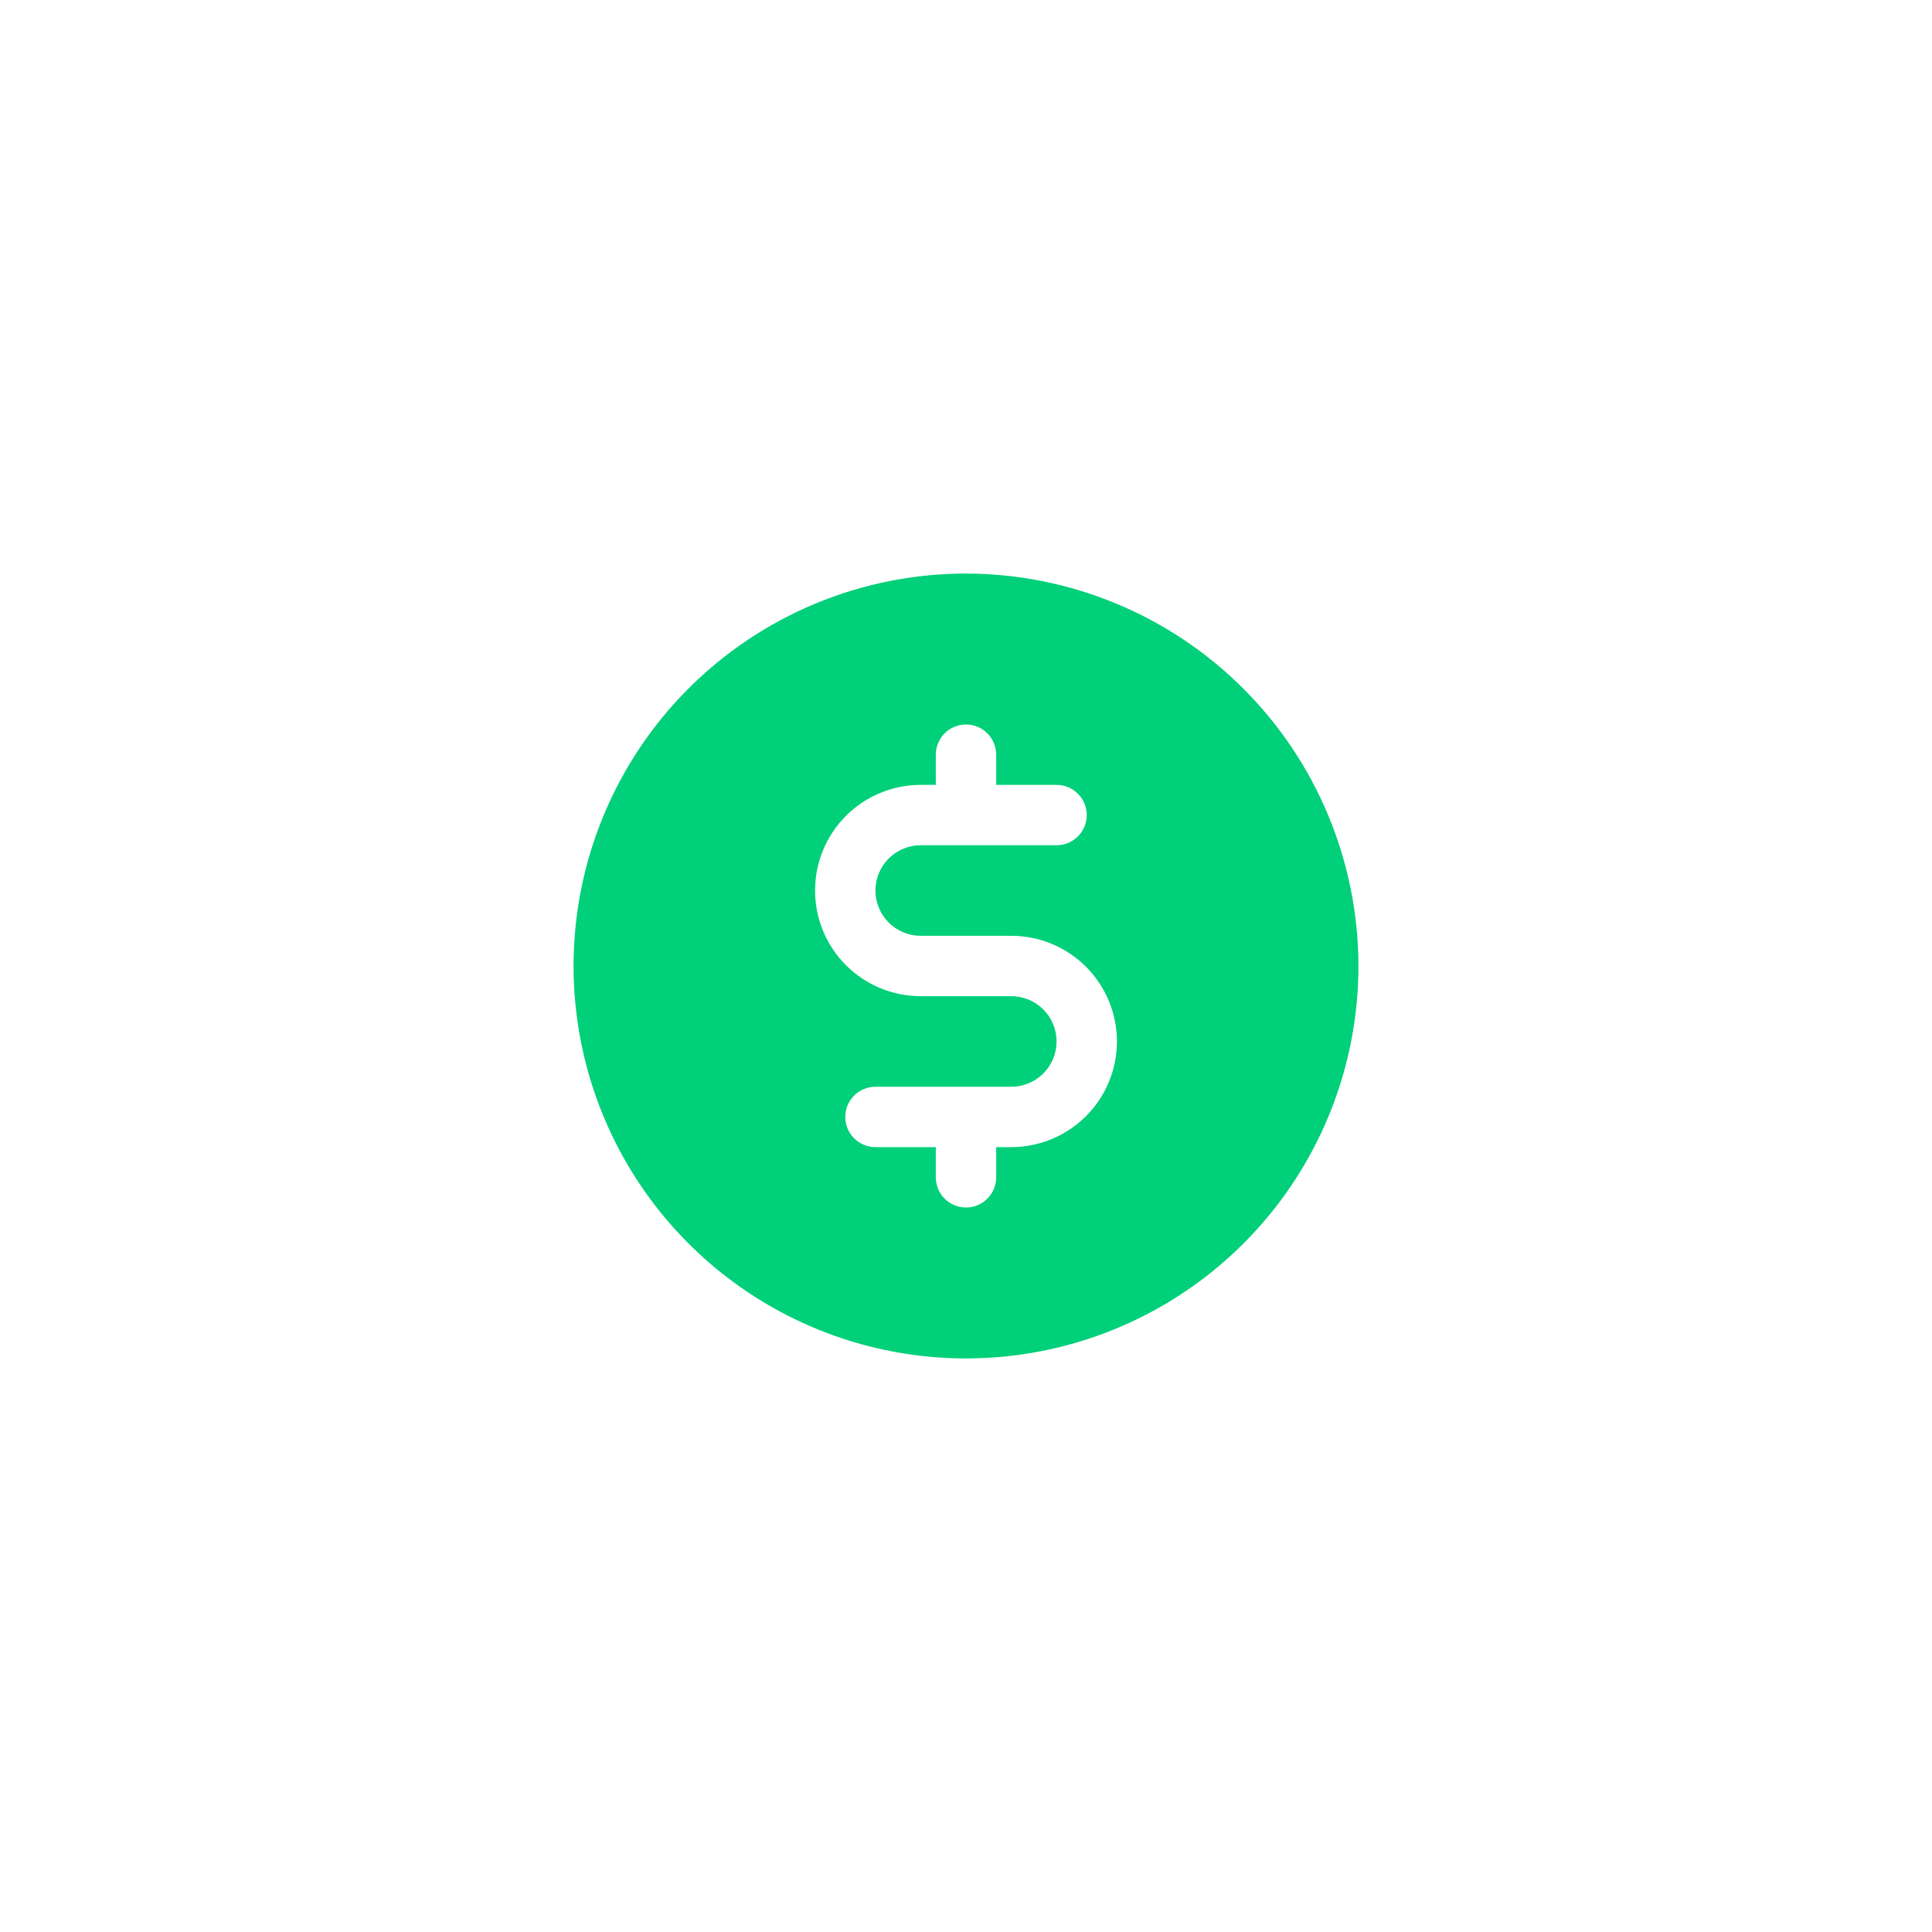 <?xml version="1.0" encoding="UTF-8"?> <svg xmlns="http://www.w3.org/2000/svg" width="64" height="64" viewBox="0 0 64 64" fill="none"><path d="M32 19C29.429 19 26.915 19.762 24.778 21.191C22.64 22.619 20.974 24.65 19.99 27.025C19.006 29.401 18.748 32.014 19.25 34.536C19.751 37.058 20.989 39.374 22.808 41.192C24.626 43.011 26.942 44.249 29.464 44.75C31.986 45.252 34.599 44.994 36.975 44.01C39.35 43.026 41.381 41.36 42.809 39.222C44.238 37.085 45 34.571 45 32C44.996 28.553 43.626 25.249 41.188 22.812C38.751 20.374 35.447 19.004 32 19ZM33.5 38H33V39C33 39.265 32.895 39.52 32.707 39.707C32.52 39.895 32.265 40 32 40C31.735 40 31.48 39.895 31.293 39.707C31.105 39.52 31 39.265 31 39V38H29C28.735 38 28.48 37.895 28.293 37.707C28.105 37.52 28 37.265 28 37C28 36.735 28.105 36.48 28.293 36.293C28.48 36.105 28.735 36 29 36H33.5C33.898 36 34.279 35.842 34.561 35.561C34.842 35.279 35 34.898 35 34.5C35 34.102 34.842 33.721 34.561 33.439C34.279 33.158 33.898 33 33.5 33H30.5C29.572 33 28.681 32.631 28.025 31.975C27.369 31.319 27 30.428 27 29.5C27 28.572 27.369 27.681 28.025 27.025C28.681 26.369 29.572 26 30.5 26H31V25C31 24.735 31.105 24.48 31.293 24.293C31.48 24.105 31.735 24 32 24C32.265 24 32.52 24.105 32.707 24.293C32.895 24.48 33 24.735 33 25V26H35C35.265 26 35.52 26.105 35.707 26.293C35.895 26.48 36 26.735 36 27C36 27.265 35.895 27.52 35.707 27.707C35.52 27.895 35.265 28 35 28H30.5C30.102 28 29.721 28.158 29.439 28.439C29.158 28.721 29 29.102 29 29.5C29 29.898 29.158 30.279 29.439 30.561C29.721 30.842 30.102 31 30.5 31H33.5C34.428 31 35.319 31.369 35.975 32.025C36.631 32.681 37 33.572 37 34.5C37 35.428 36.631 36.319 35.975 36.975C35.319 37.631 34.428 38 33.5 38Z" fill="#00D079"></path></svg> 